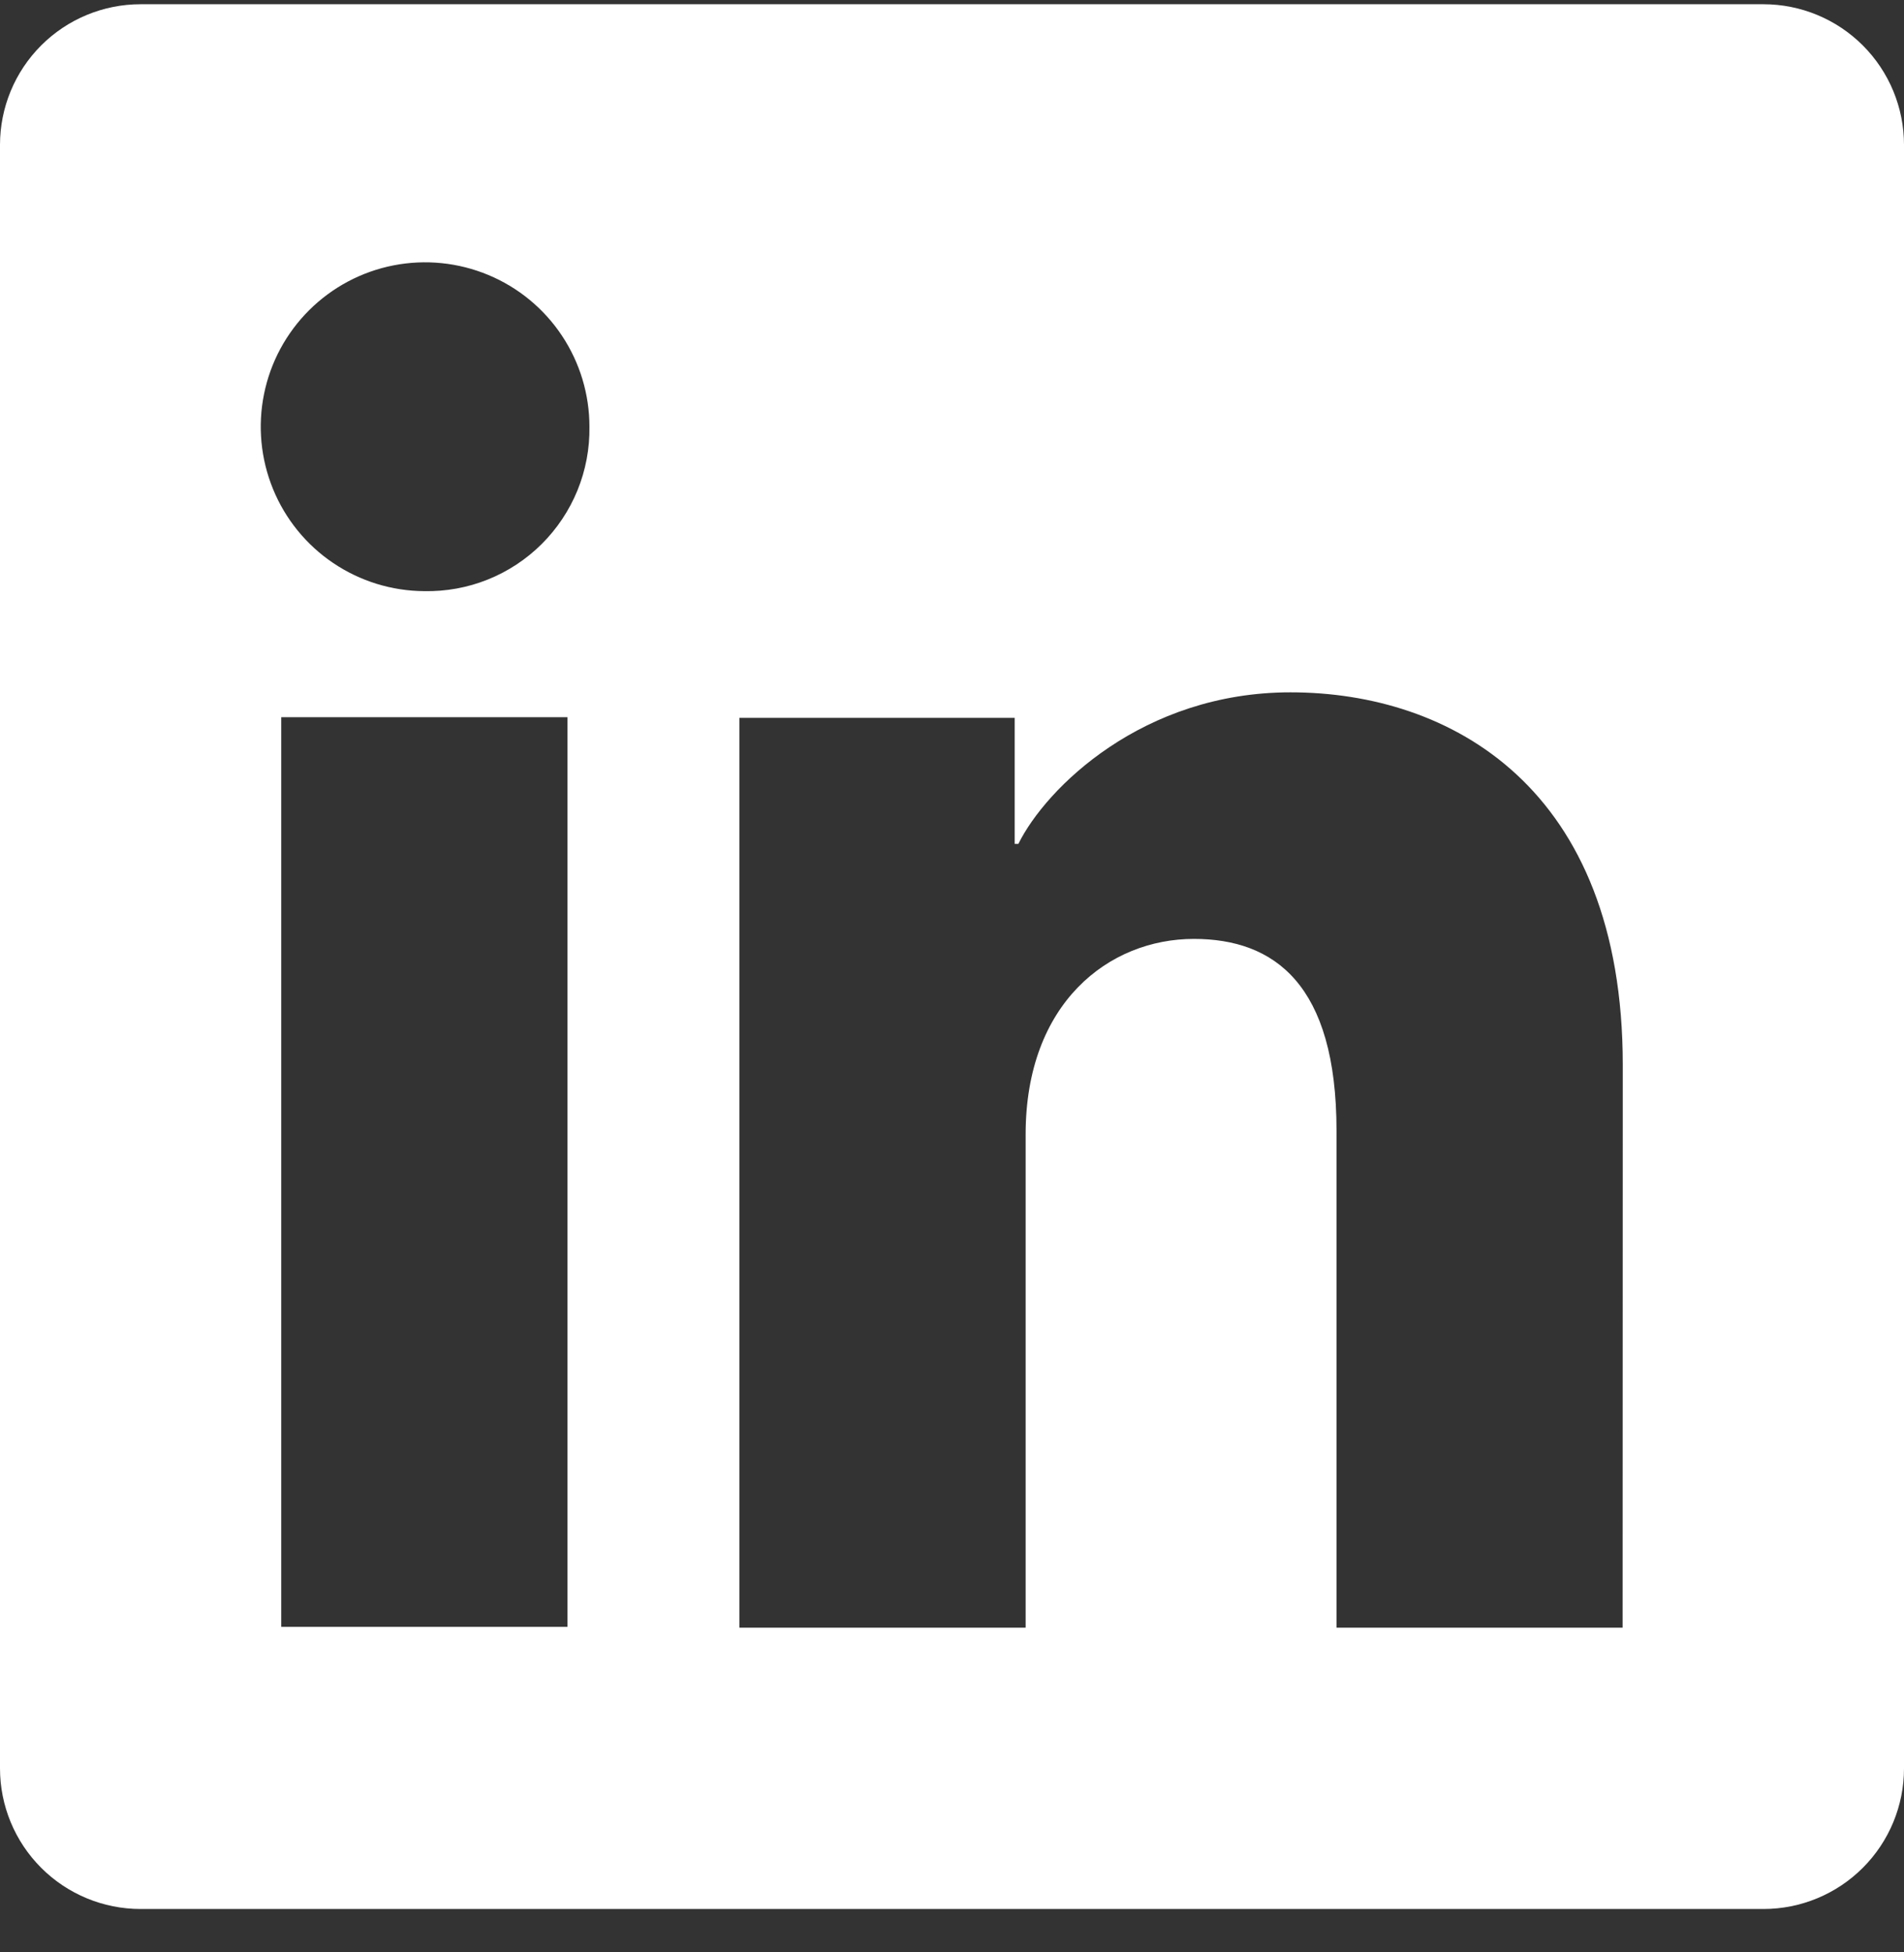 <svg width="40" height="41" viewBox="0 0 40 41" fill="none" xmlns="http://www.w3.org/2000/svg">
<rect x="0" y="0" width="40" height="41" fill="#333333" stroke="none"/>
<g clip-path="url(#clip0_1612_16126)">
<path d="M37.047 0.089H2.953C2.17 0.089 1.419 0.4 0.865 0.954C0.311 1.508 0 2.259 0 3.042V37.136C0 37.919 0.311 38.67 0.865 39.224C1.419 39.778 2.17 40.089 2.953 40.089H37.047C37.83 40.089 38.581 39.778 39.135 39.224C39.689 38.67 40 37.919 40 37.136V3.042C40 2.259 39.689 1.508 39.135 0.954C38.581 0.4 37.83 0.089 37.047 0.089ZM11.922 34.164H5.908V15.061H11.922V34.164ZM8.911 12.414C8.229 12.41 7.563 12.204 6.998 11.822C6.433 11.441 5.993 10.9 5.735 10.268C5.477 9.637 5.411 8.943 5.547 8.275C5.682 7.606 6.013 6.993 6.497 6.512C6.981 6.031 7.596 5.704 8.266 5.573C8.935 5.442 9.629 5.512 10.258 5.774C10.888 6.036 11.426 6.479 11.804 7.047C12.182 7.615 12.384 8.282 12.383 8.964C12.39 9.421 12.304 9.874 12.132 10.297C11.959 10.72 11.703 11.104 11.379 11.426C11.055 11.748 10.67 12.001 10.246 12.171C9.822 12.341 9.368 12.423 8.911 12.414ZM34.089 34.181H28.078V23.744C28.078 20.667 26.769 19.717 25.081 19.717C23.297 19.717 21.547 21.061 21.547 23.822V34.181H15.533V15.075H21.317V17.722H21.394C21.975 16.547 24.008 14.539 27.111 14.539C30.467 14.539 34.092 16.531 34.092 22.364L34.089 34.181Z" fill="white"/>
</g>
<defs>
<clipPath id="clip0_1612_16126">
<rect width="40" height="40" fill="white" transform="translate(0 0.089)"/>
</clipPath>
</defs>
</svg>
